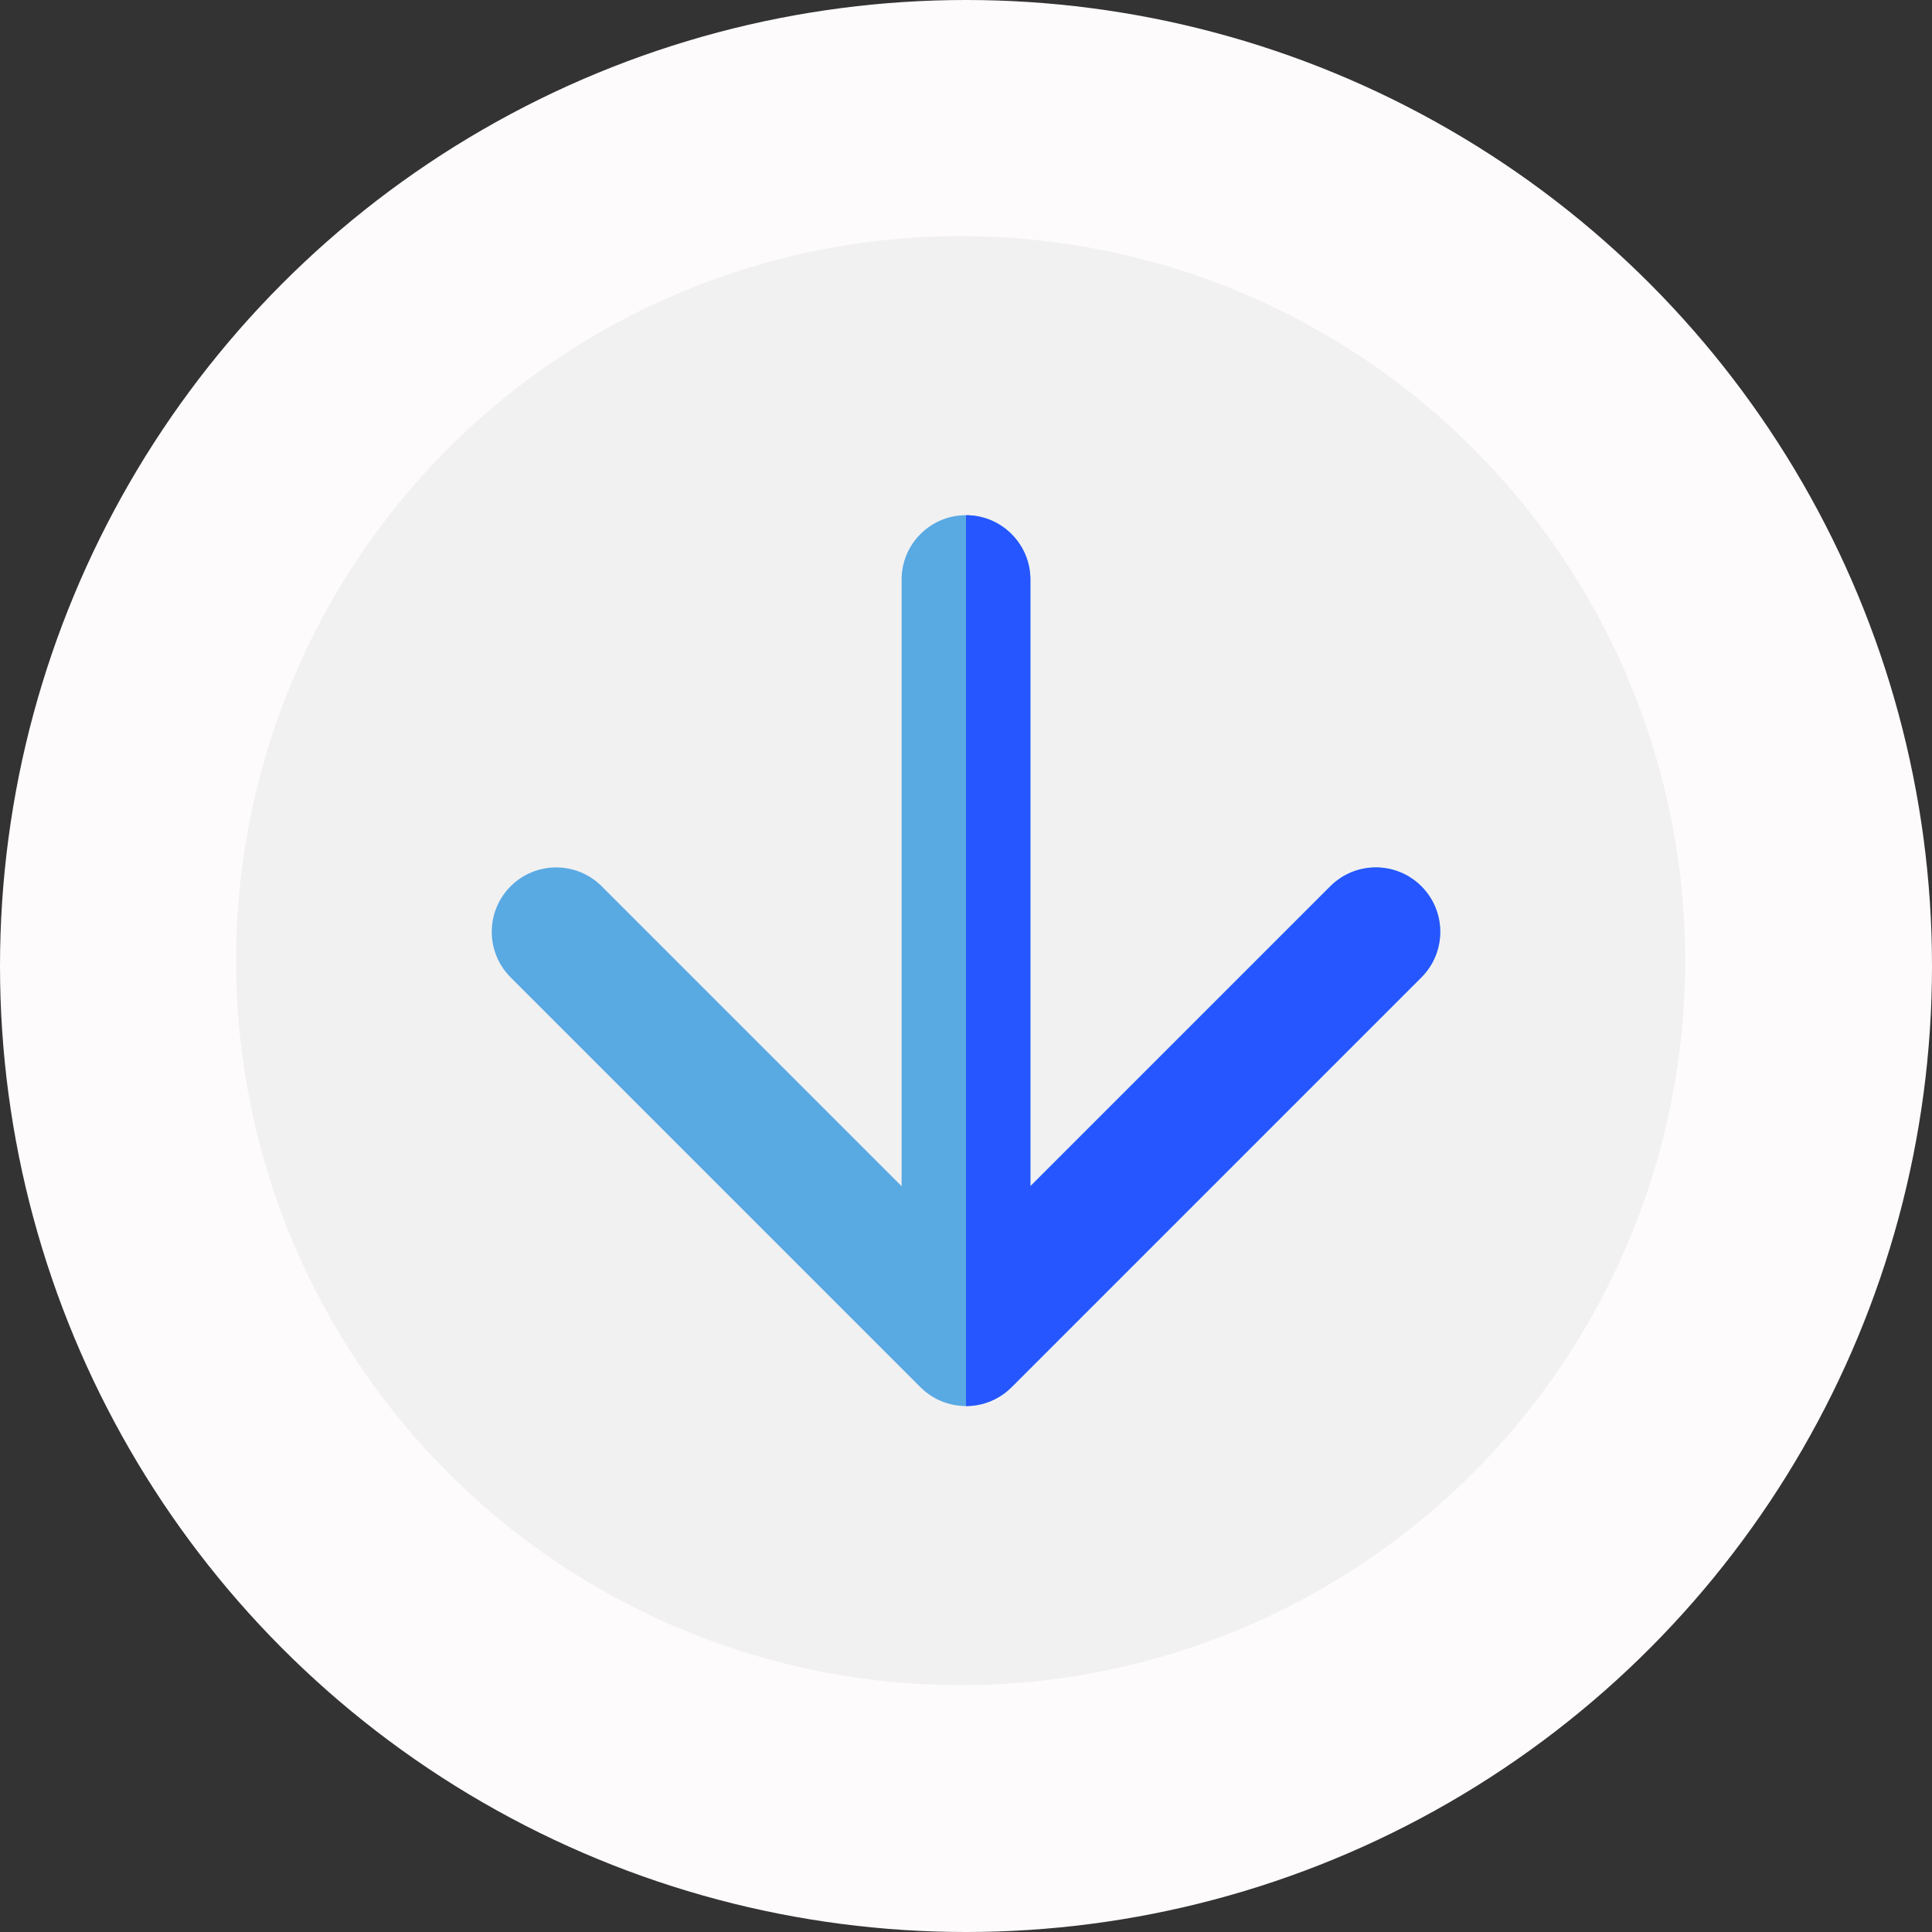 <svg width="180" height="180" viewBox="0 0 180 180" fill="none" xmlns="http://www.w3.org/2000/svg">
<rect x="0" y="0" width="180" height="180" fill="#333333" stroke="none"/>
<circle cx="90" cy="90" r="90" fill="#FDFBFB"/>
<circle cx="89.5" cy="89.5" r="67.5" fill="#F1F1F1"/>
<path d="M96 54C96 50.686 93.314 48 90 48C86.686 48 84 50.686 84 54L96 54ZM85.757 129.243C88.1 131.586 91.9 131.586 94.243 129.243L132.426 91.059C134.77 88.716 134.77 84.917 132.426 82.574C130.083 80.23 126.284 80.23 123.941 82.574L90 116.515L56.059 82.574C53.716 80.23 49.917 80.23 47.574 82.574C45.23 84.917 45.23 88.716 47.574 91.059L85.757 129.243ZM84 54L84 125L96 125L96 54L84 54Z" fill="#59A9E3"/>
<path fill-rule="evenodd" clip-rule="evenodd" d="M90 131V48C93.314 48 96 50.686 96 54L96 110.515L123.941 82.574C126.284 80.23 130.083 80.23 132.426 82.574C134.77 84.917 134.77 88.716 132.426 91.059L94.243 129.243C93.071 130.414 91.535 131 90 131Z" fill="#2656FF"/>
</svg>
